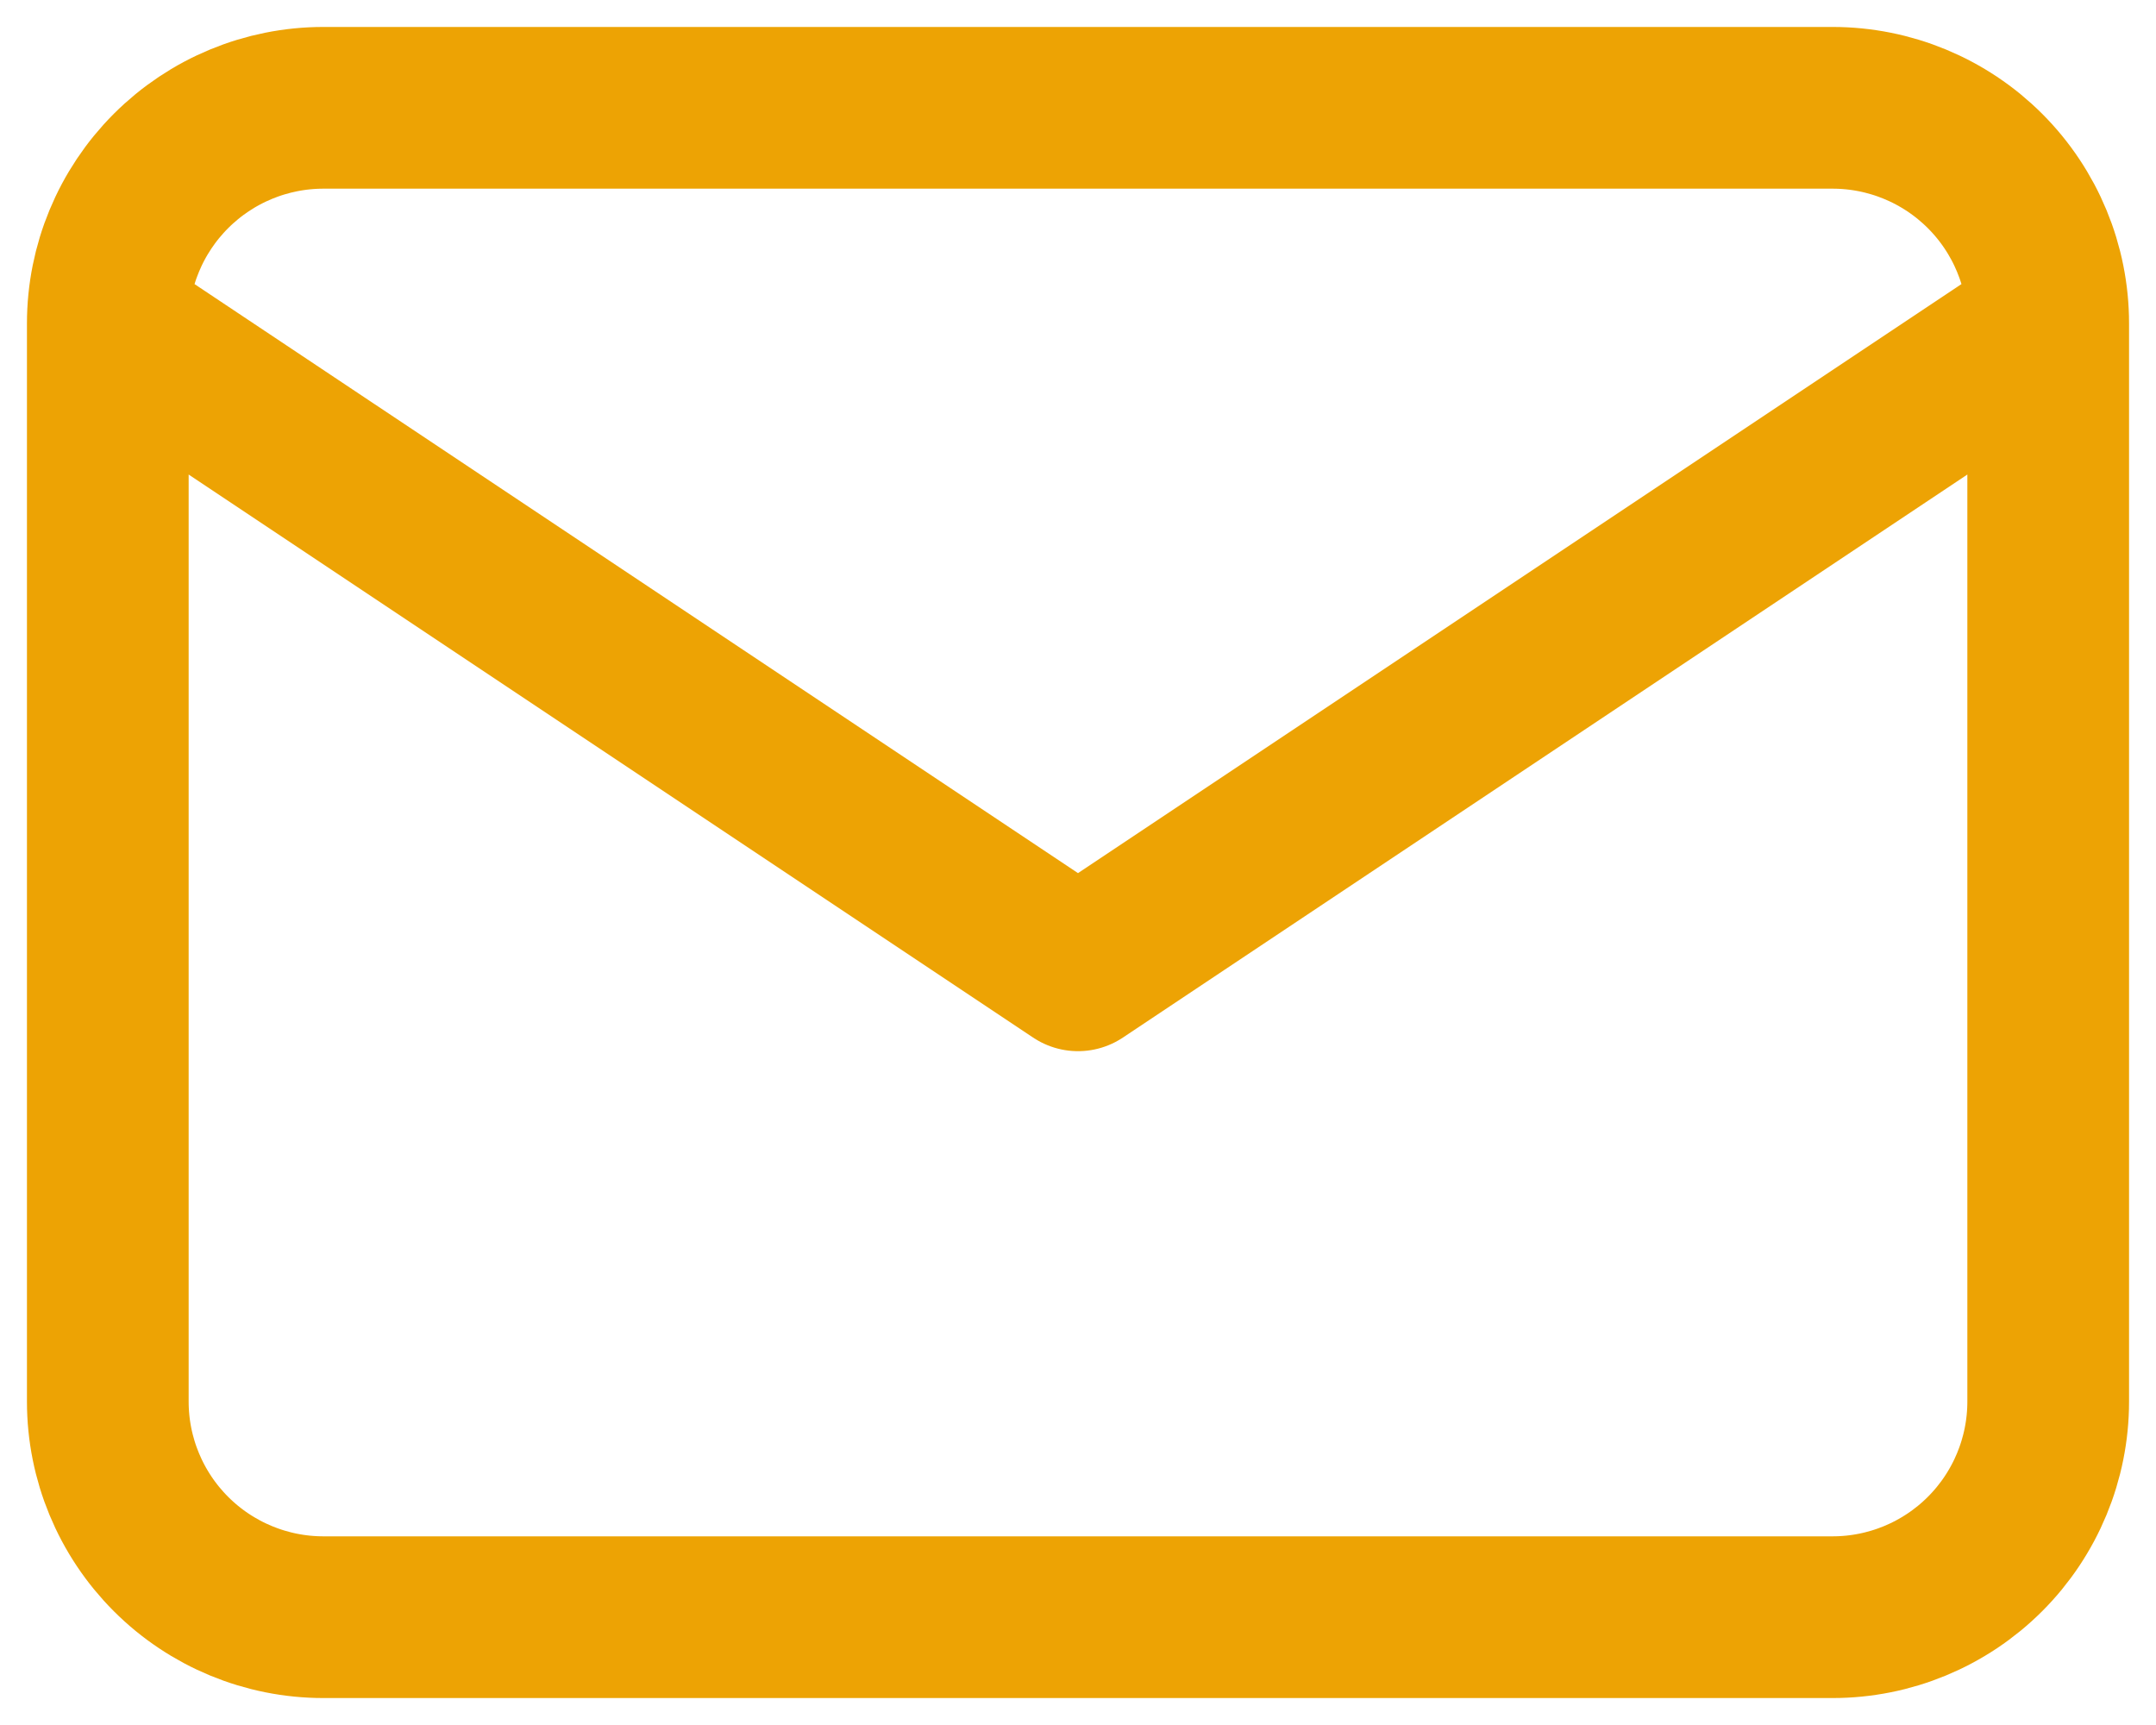 <svg width="20" height="16" viewBox="0 0 20 16" fill="none" xmlns="http://www.w3.org/2000/svg">
<path d="M1 3C1 2.47 1.211 1.961 1.586 1.586C1.961 1.211 2.47 1 3 1H17C17.53 1 18.039 1.211 18.414 1.586C18.789 1.961 19 2.47 19 3M1 3V13C1 13.53 1.211 14.039 1.586 14.414C1.961 14.789 2.47 15 3 15H17C17.53 15 18.039 14.789 18.414 14.414C18.789 14.039 19 13.53 19 13V3M1 3L10 9L19 3" stroke="#EDA304" stroke-width="1.5" stroke-linecap="round" stroke-linejoin="round"/>
</svg>
